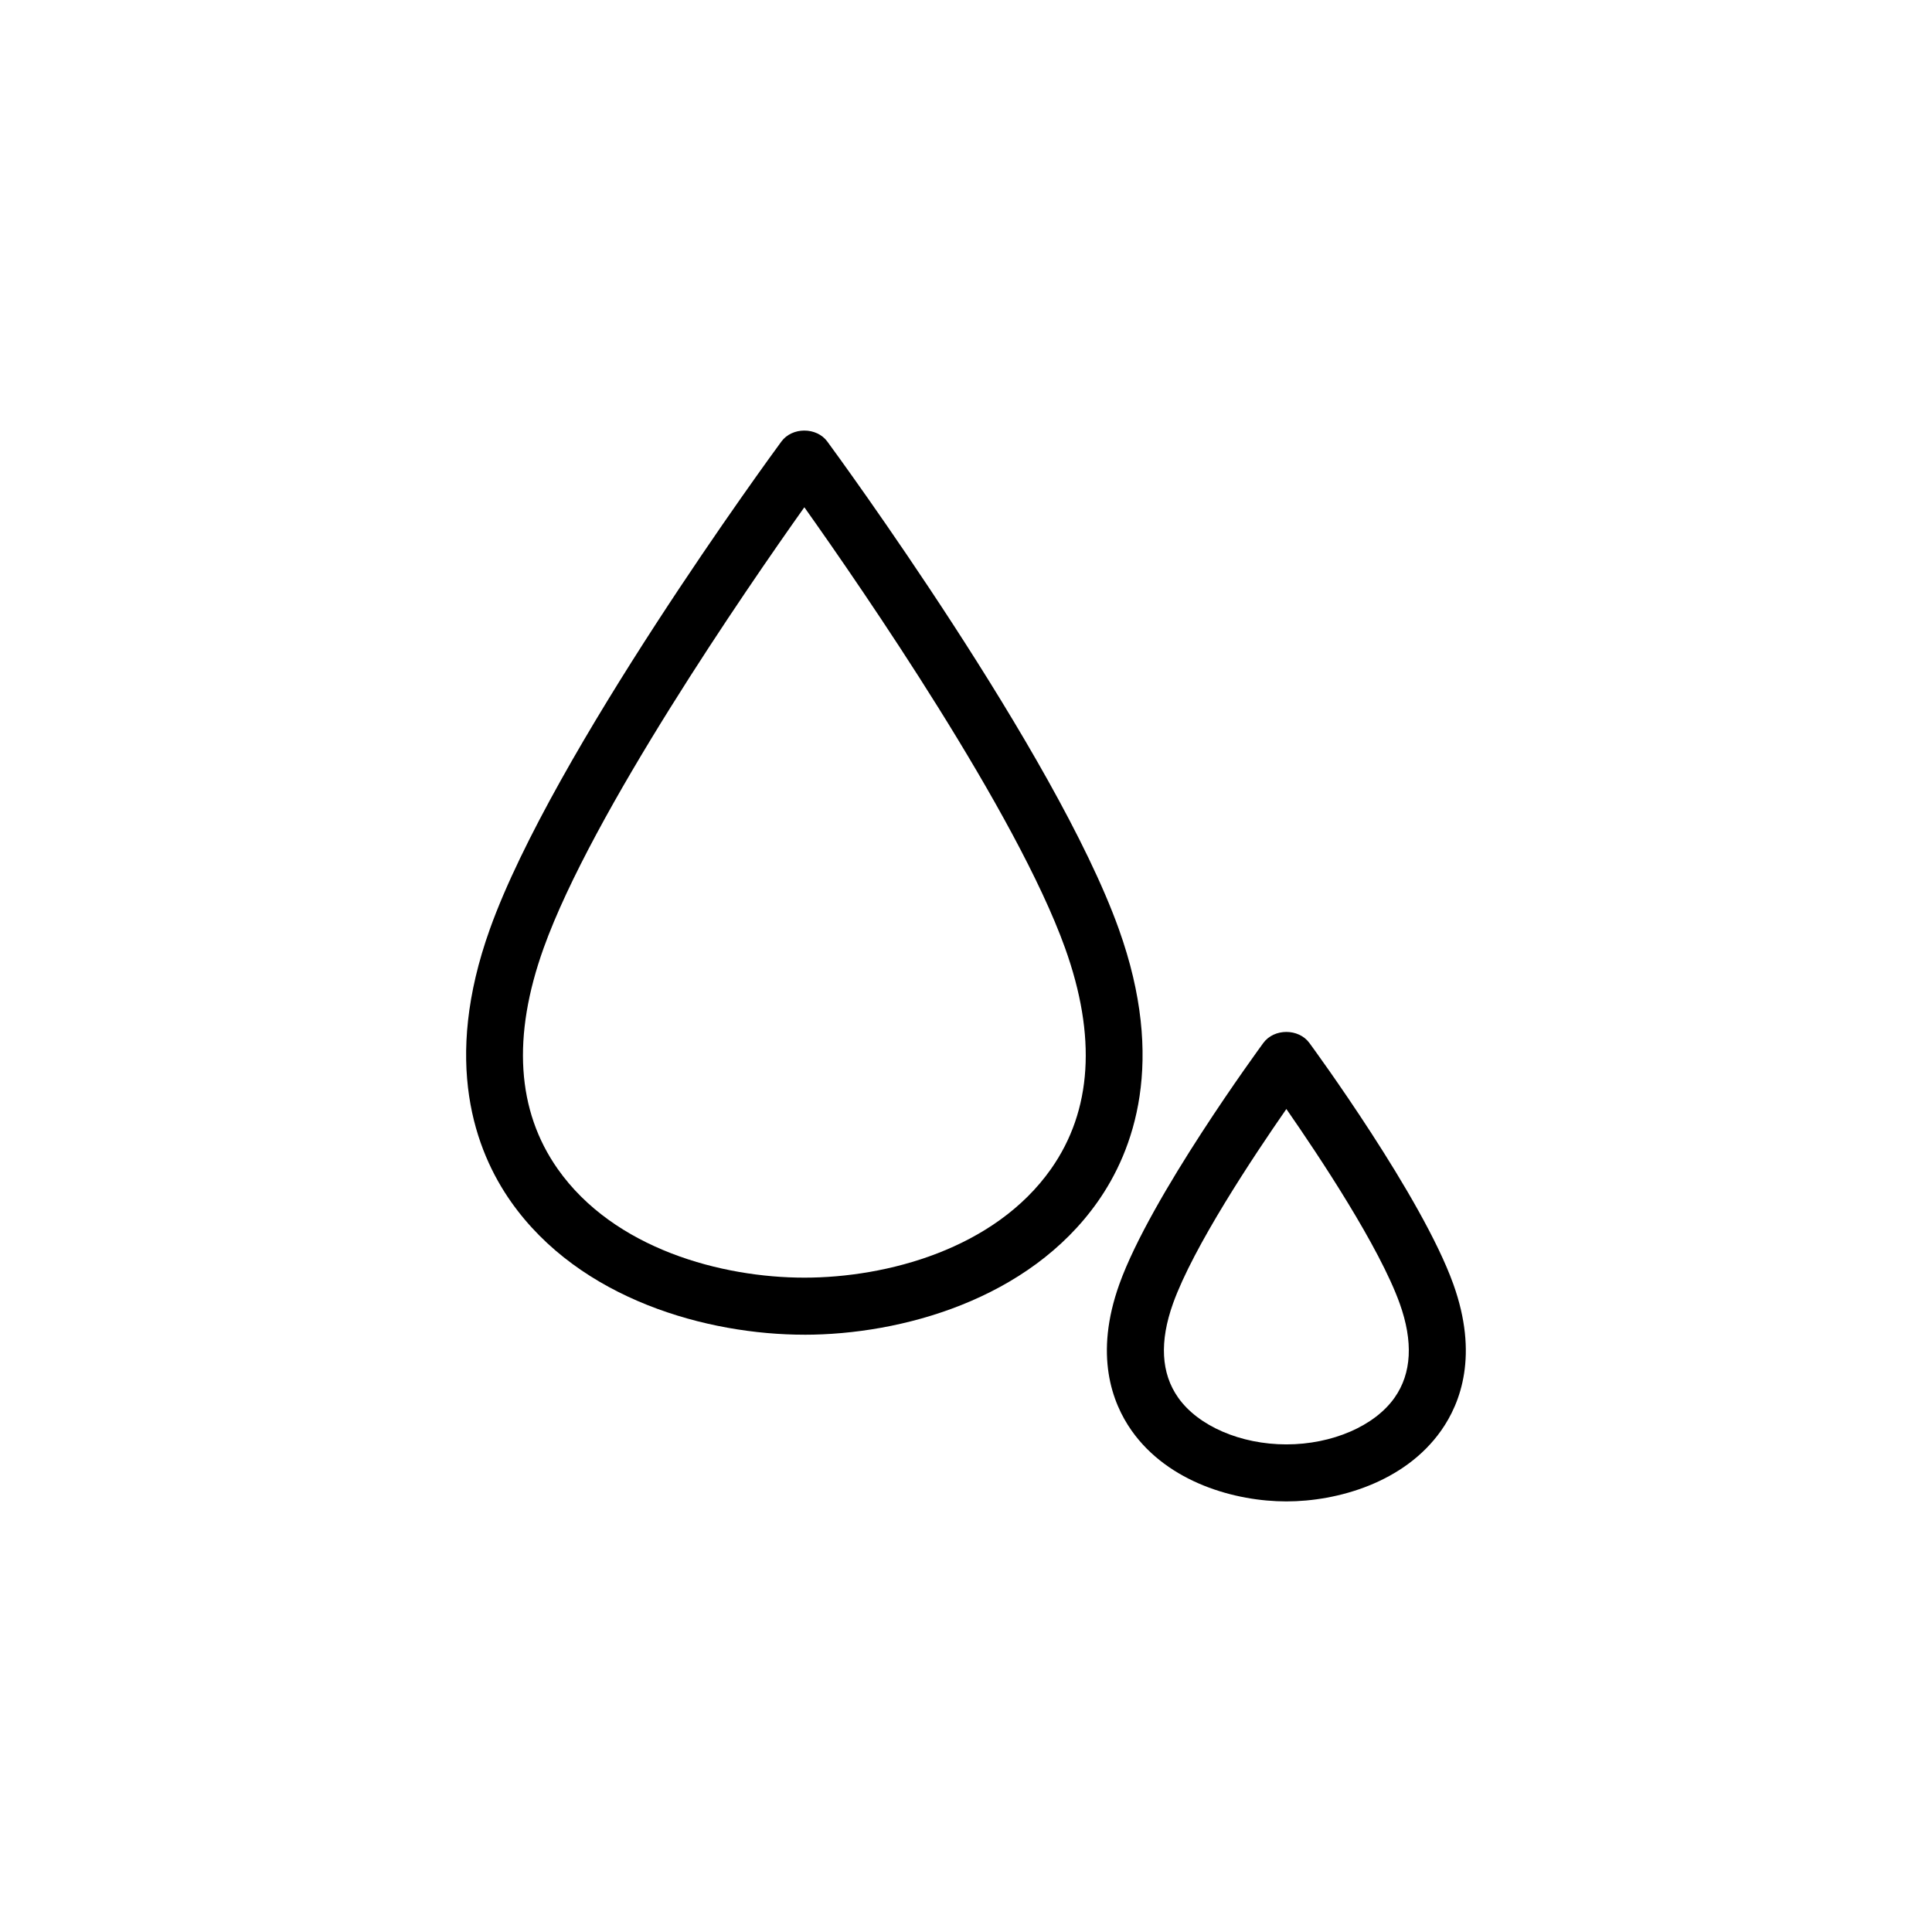 <?xml version="1.0" encoding="UTF-8"?>
<!-- The Best Svg Icon site in the world: iconSvg.co, Visit us! https://iconsvg.co -->
<svg fill="#000000" width="800px" height="800px" version="1.1" viewBox="144 144 512 512" xmlns="http://www.w3.org/2000/svg">
 <g>
  <path d="m357.16 497.71c-25.594 0-59.449-9.25-77.734-35.227-9.527-13.543-18.227-37.082-5.582-72.328 16.668-46.473 74.762-125.79 77.23-129.14 2.84-3.879 9.332-3.879 12.176 0 2.465 3.356 60.562 82.672 77.23 129.14 12.645 35.246 3.941 58.793-5.582 72.32-18.289 25.992-52.145 35.242-77.738 35.242zm0-219.28c-15.523 21.871-56.234 80.973-69.086 116.81-8.398 23.398-7.144 43.086 3.719 58.539 14.953 21.246 43.562 28.812 65.371 28.812 21.805 0 50.418-7.566 65.371-28.812 10.863-15.438 12.113-35.145 3.719-58.539-12.859-35.836-53.57-94.941-69.094-116.81z"/>
  <path d="m484.9 541.89c-13.441 0-31.281-4.934-41.039-18.801-5.168-7.352-9.934-20.047-3.215-38.789 8.309-23.164 36.949-62.25 38.16-63.922 2.848-3.871 9.336-3.871 12.184 0 1.215 1.652 29.844 40.758 38.152 63.922 6.723 18.746 1.977 31.438-3.203 38.789-9.758 13.863-27.598 18.801-41.039 18.801zm0-103.99c-8.805 12.676-24.641 36.496-30.023 51.504-3.641 10.148-3.188 18.551 1.352 24.984 5.301 7.523 16.559 12.391 28.672 12.391 12.125 0 23.402-4.867 28.688-12.398 4.519-6.422 4.973-14.836 1.336-24.973-5.394-15.004-21.219-38.832-30.023-51.508z"/>
 </g>
</svg>